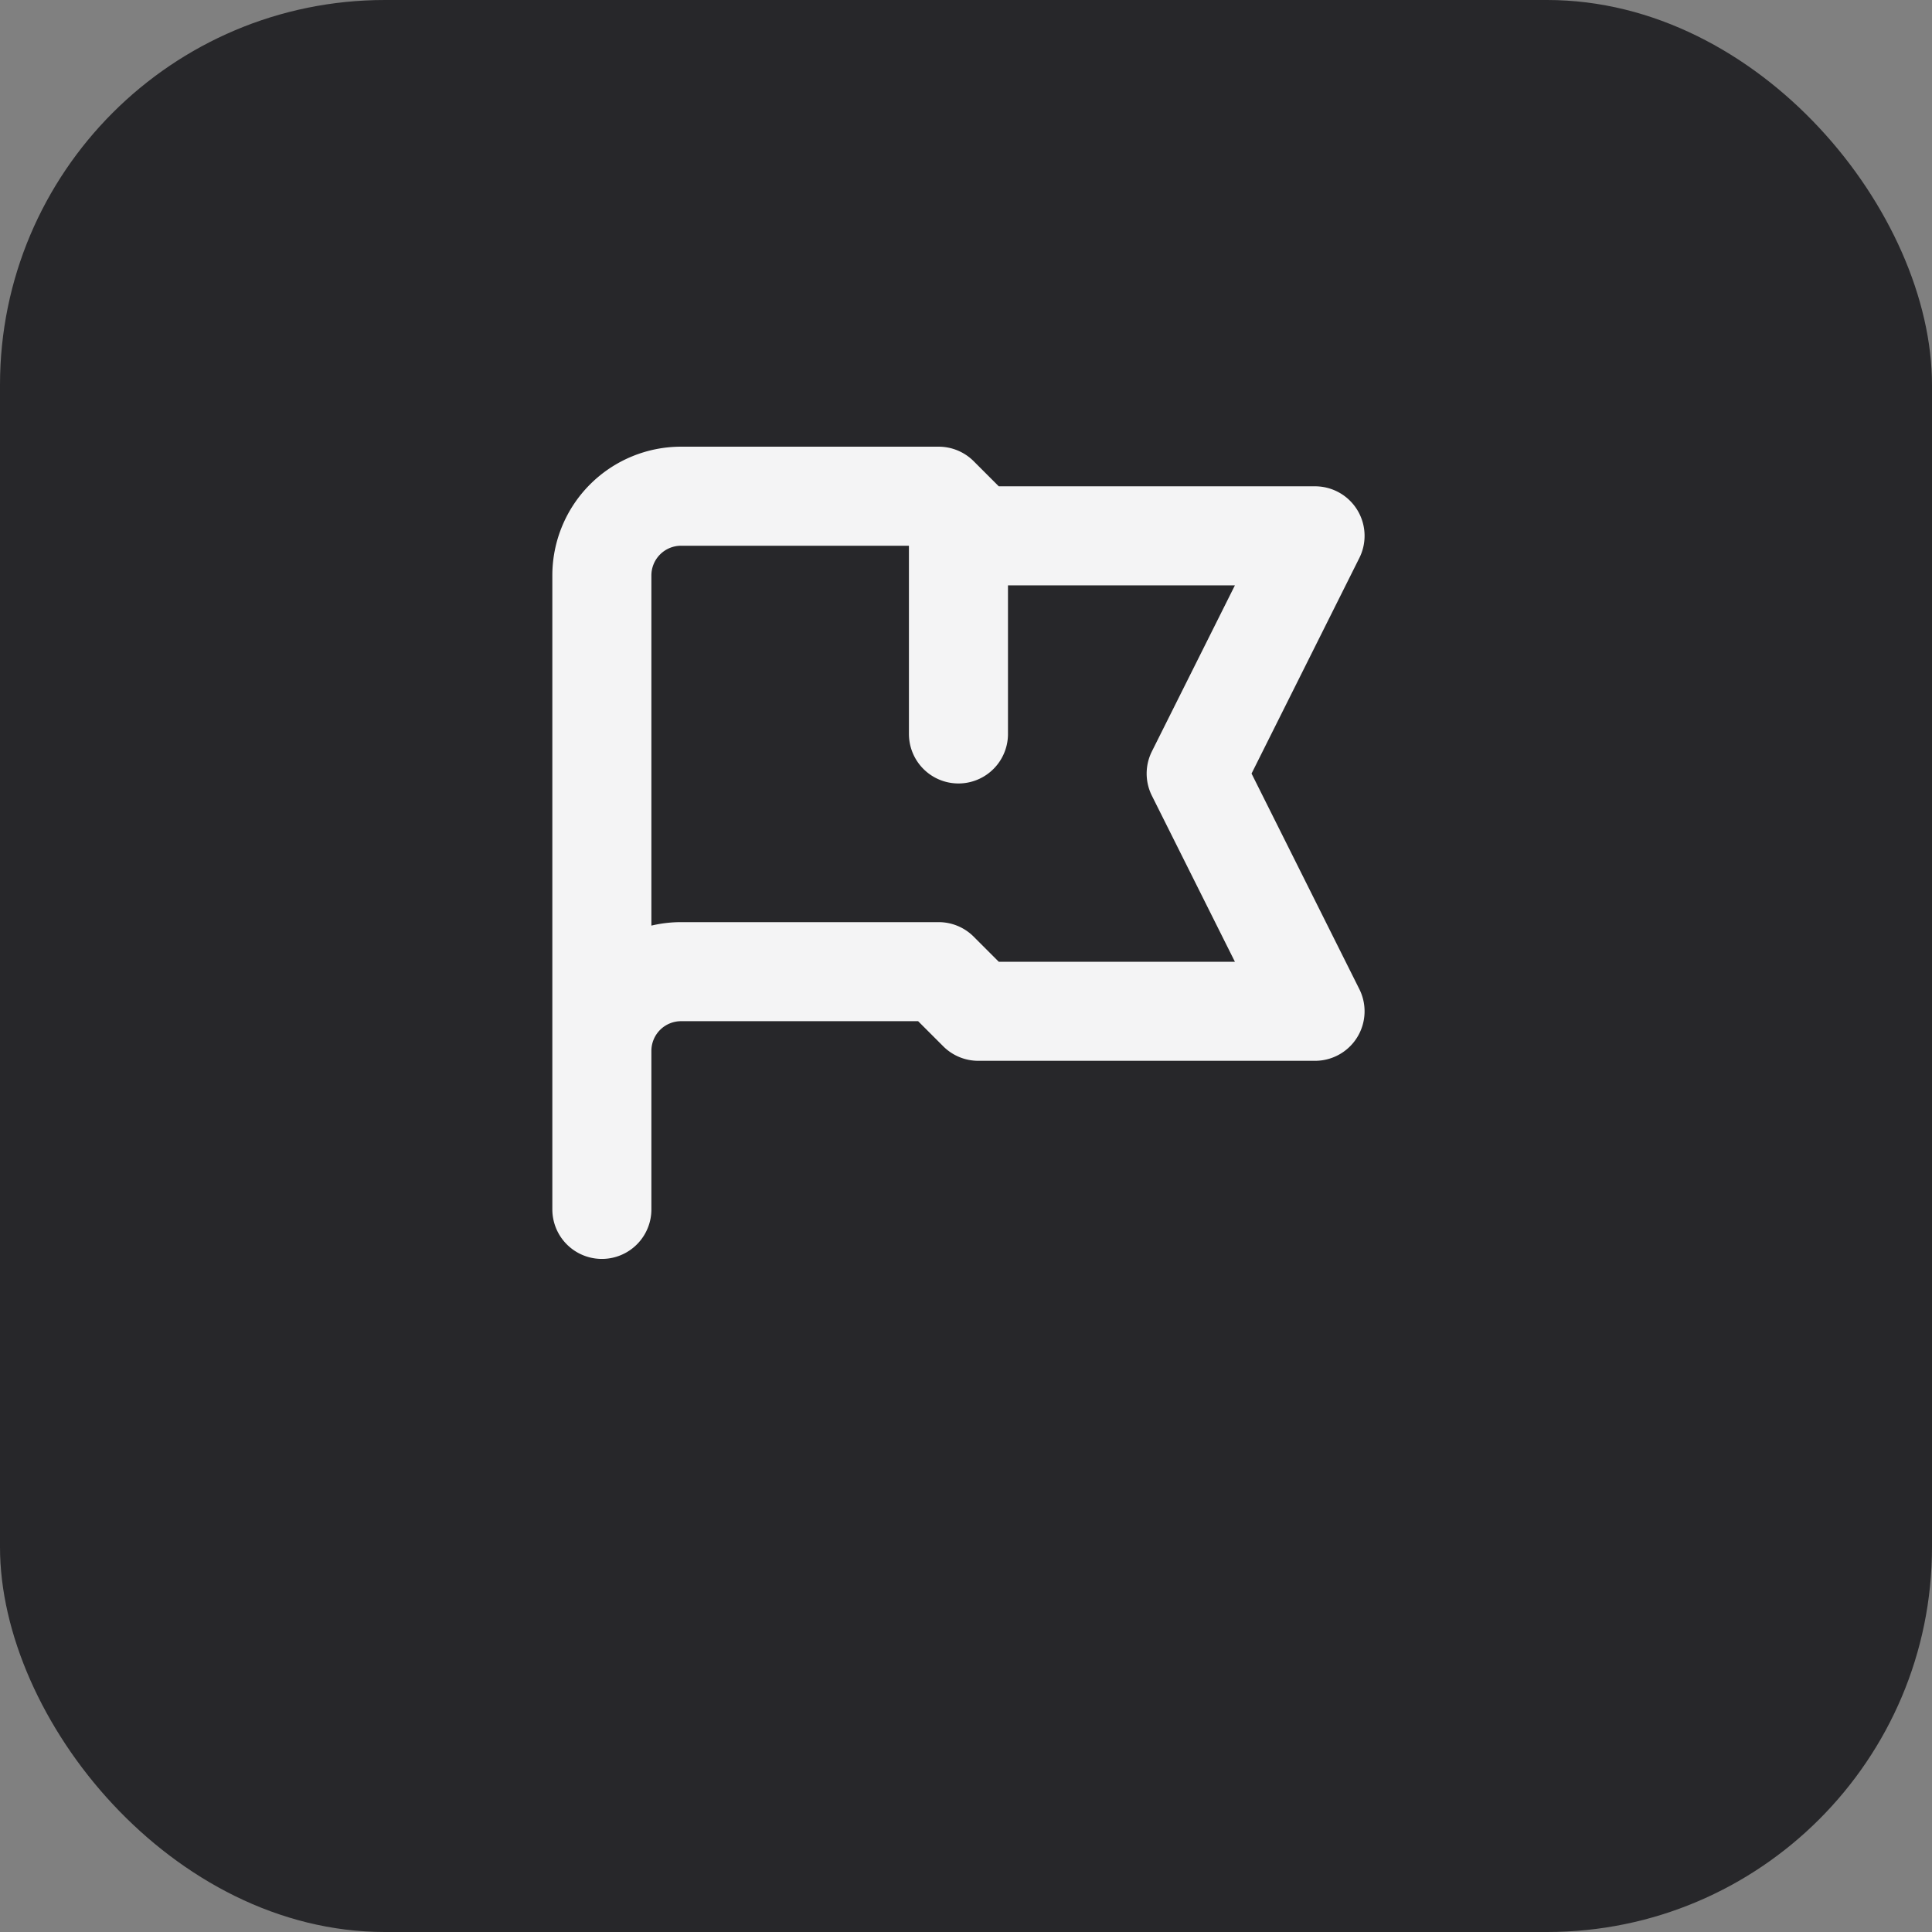 <svg width="512" height="512" viewBox="0 0 512 512" xmlns="http://www.w3.org/2000/svg">
  <rect x="0" y="0" width="512" height="512" fill="#808080" stroke="none"/>
  <rect width="512" height="512" rx="102" fill="#27272a"/>
  <g transform="translate(128, 100) scale(10.5)" fill="none" stroke="#f4f4f5" stroke-width="2.5" stroke-linecap="round" stroke-linejoin="round">
    <path d="M3 21v-4m0 0V5a2 2 0 012-2h6.5l1 1H21l-3 6 3 6h-8.5l-1-1H5a2 2 0 00-2 2zm9-13.5V9"/>
  </g>
</svg>
